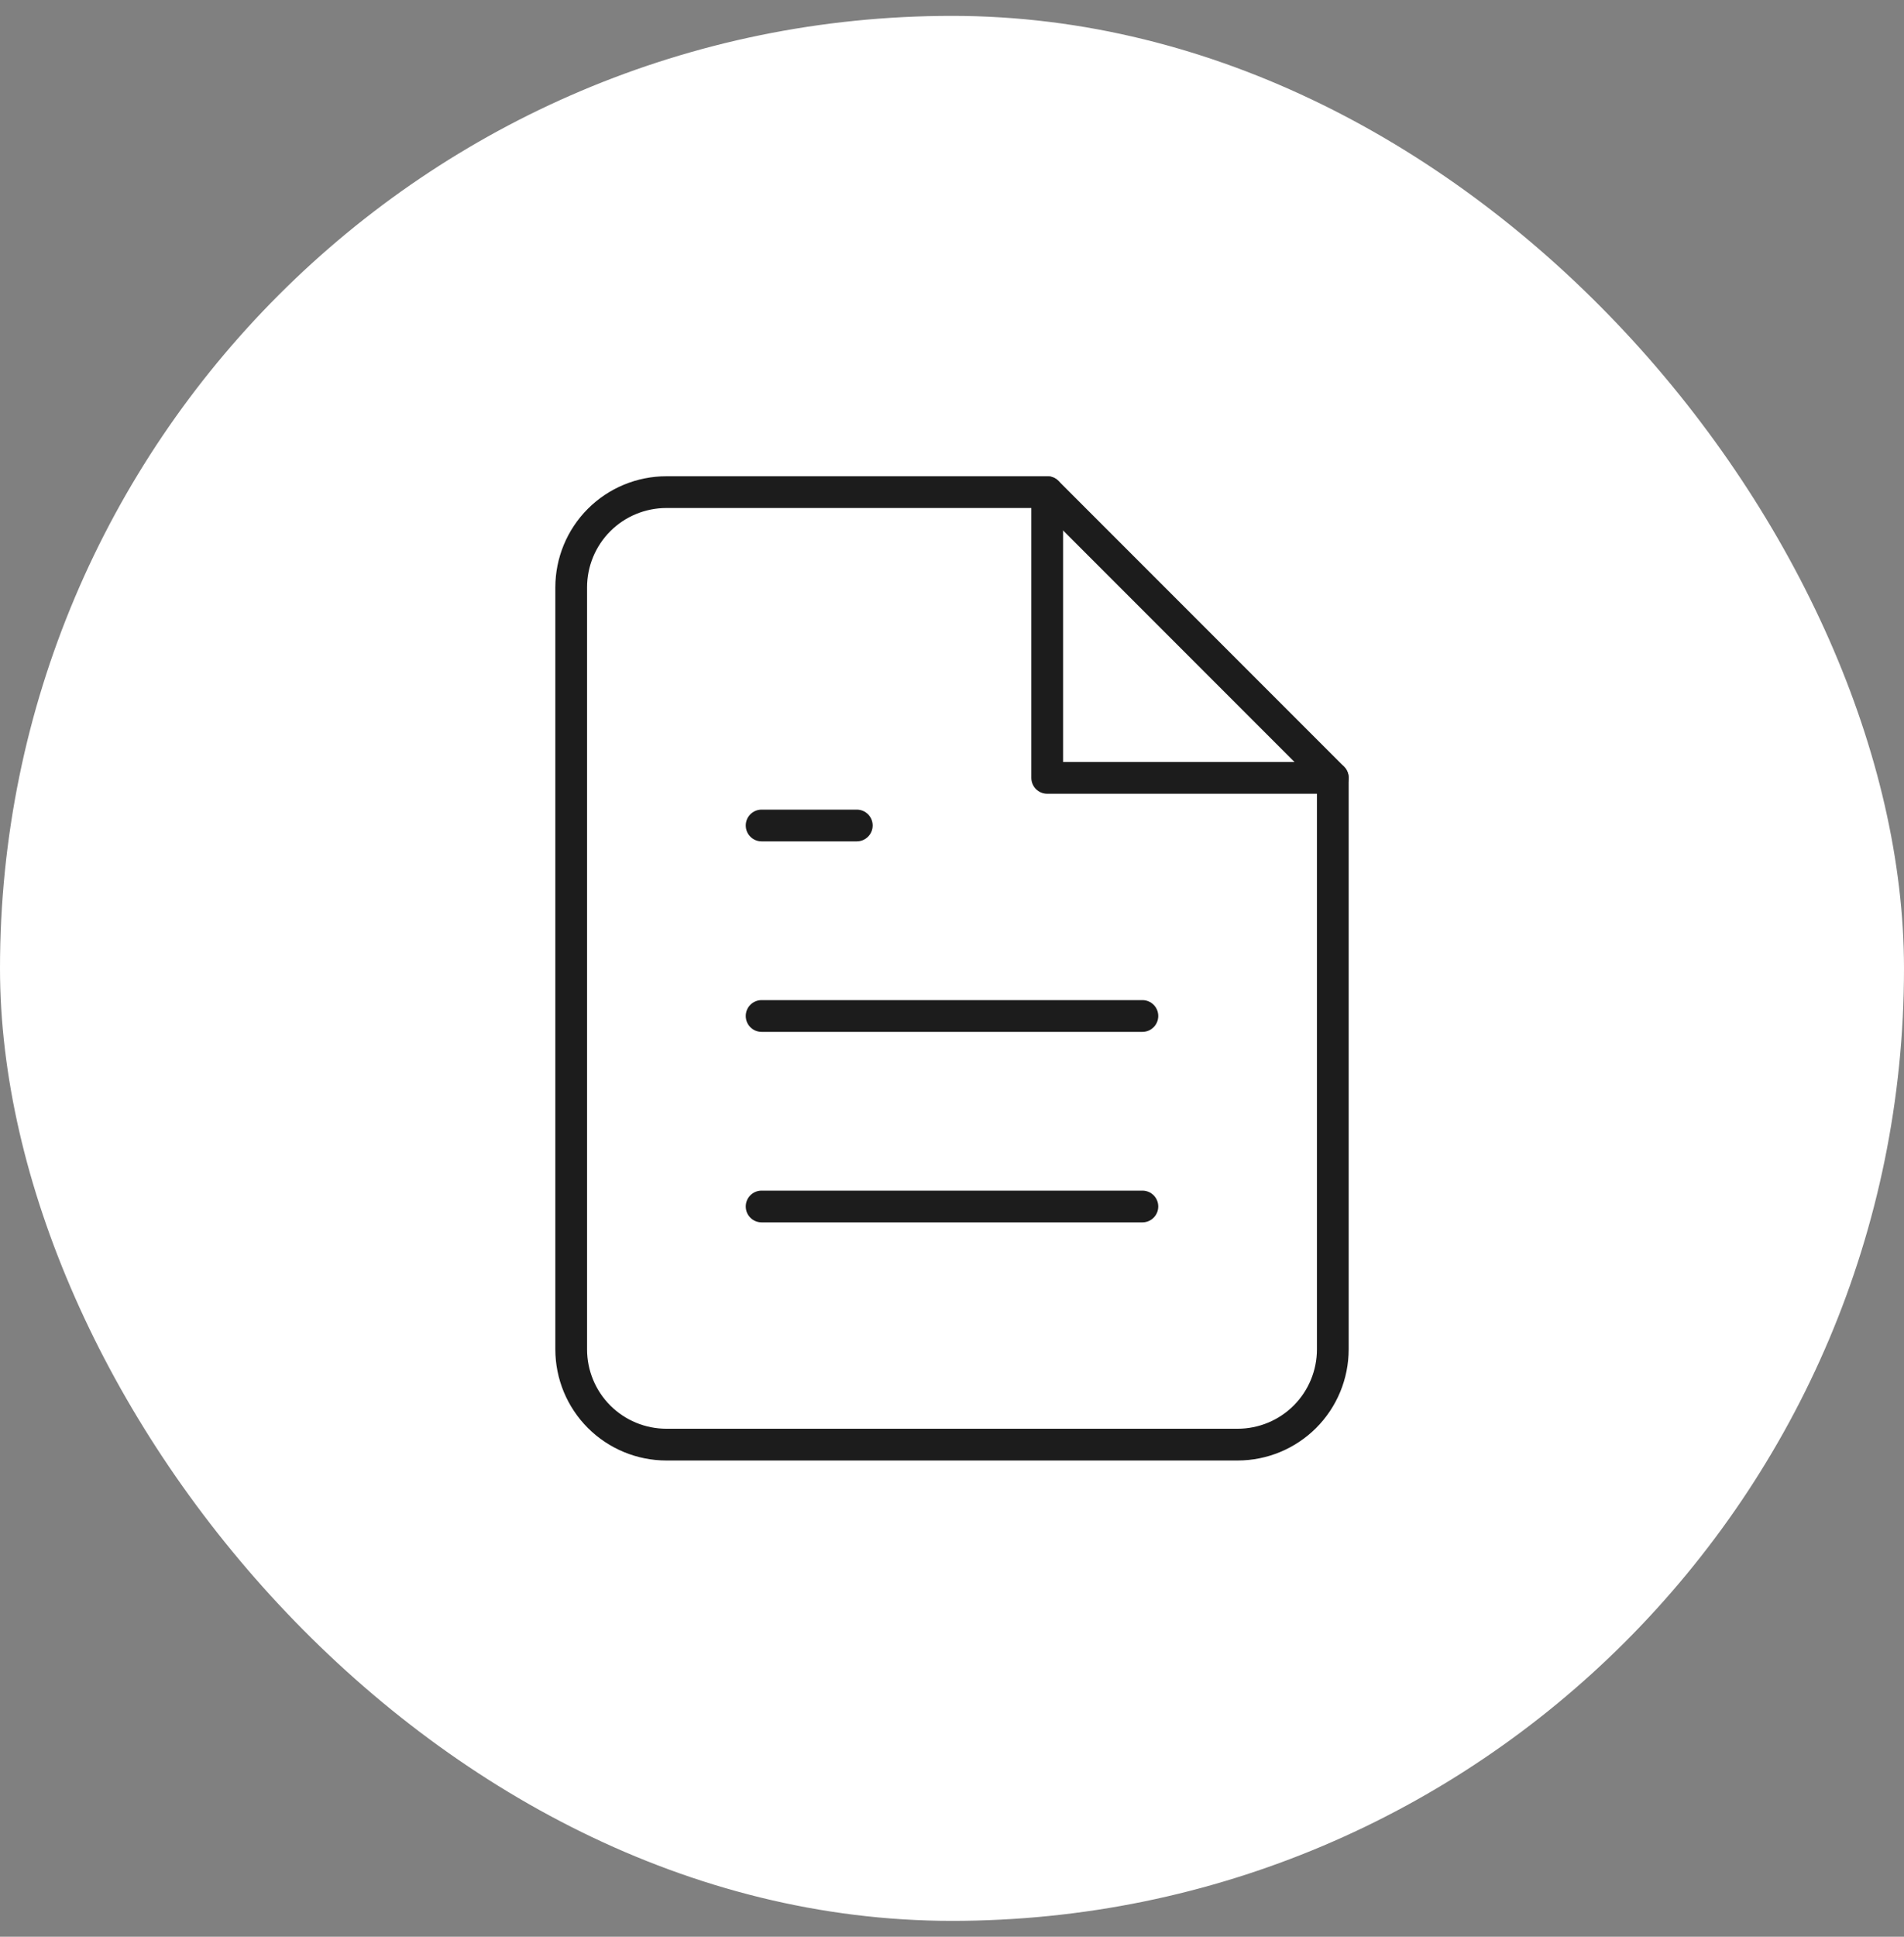<svg width="60" height="61" viewBox="0 0 60 61" fill="none" xmlns="http://www.w3.org/2000/svg">
<rect x="0" y="0" width="60" height="61" fill="#808080" stroke="none"/>
<rect y="0.5" width="60" height="60" rx="30" fill="white"/>
<path fill-rule="evenodd" clip-rule="evenodd" d="M18.525 16.025C19.181 15.369 20.072 15 21 15H33C33.133 15 33.26 15.053 33.354 15.146L42.354 24.146C42.447 24.24 42.5 24.367 42.5 24.5V42.5C42.5 43.428 42.131 44.319 41.475 44.975C40.819 45.631 39.928 46 39 46H21C20.072 46 19.181 45.631 18.525 44.975C17.869 44.319 17.5 43.428 17.5 42.5V18.5C17.5 17.572 17.869 16.681 18.525 16.025ZM21 16C20.337 16 19.701 16.263 19.232 16.732C18.763 17.201 18.5 17.837 18.5 18.5V42.5C18.5 43.163 18.763 43.799 19.232 44.268C19.701 44.737 20.337 45 21 45H39C39.663 45 40.299 44.737 40.768 44.268C41.237 43.799 41.5 43.163 41.5 42.5V24.707L32.793 16H21Z" fill="#1C1C1C"/>
<path fill-rule="evenodd" clip-rule="evenodd" d="M33.5 15.5C33.5 15.224 33.276 15 33 15C32.724 15 32.5 15.224 32.5 15.5V24.5C32.5 24.776 32.724 25 33 25H42C42.276 25 42.5 24.776 42.5 24.5C42.5 24.224 42.276 24 42 24H33.5V15.5ZM24 31.5C23.724 31.5 23.5 31.724 23.5 32C23.5 32.276 23.724 32.5 24 32.5H36C36.276 32.5 36.5 32.276 36.5 32C36.5 31.724 36.276 31.5 36 31.5H24ZM23.5 38C23.5 37.724 23.724 37.5 24 37.5H36C36.276 37.5 36.5 37.724 36.5 38C36.5 38.276 36.276 38.5 36 38.5H24C23.724 38.5 23.5 38.276 23.5 38ZM24 25.5C23.724 25.5 23.5 25.724 23.5 26C23.5 26.276 23.724 26.5 24 26.5H27C27.276 26.5 27.5 26.276 27.5 26C27.5 25.724 27.276 25.5 27 25.5H24Z" fill="#1C1C1C"/>
</svg>
